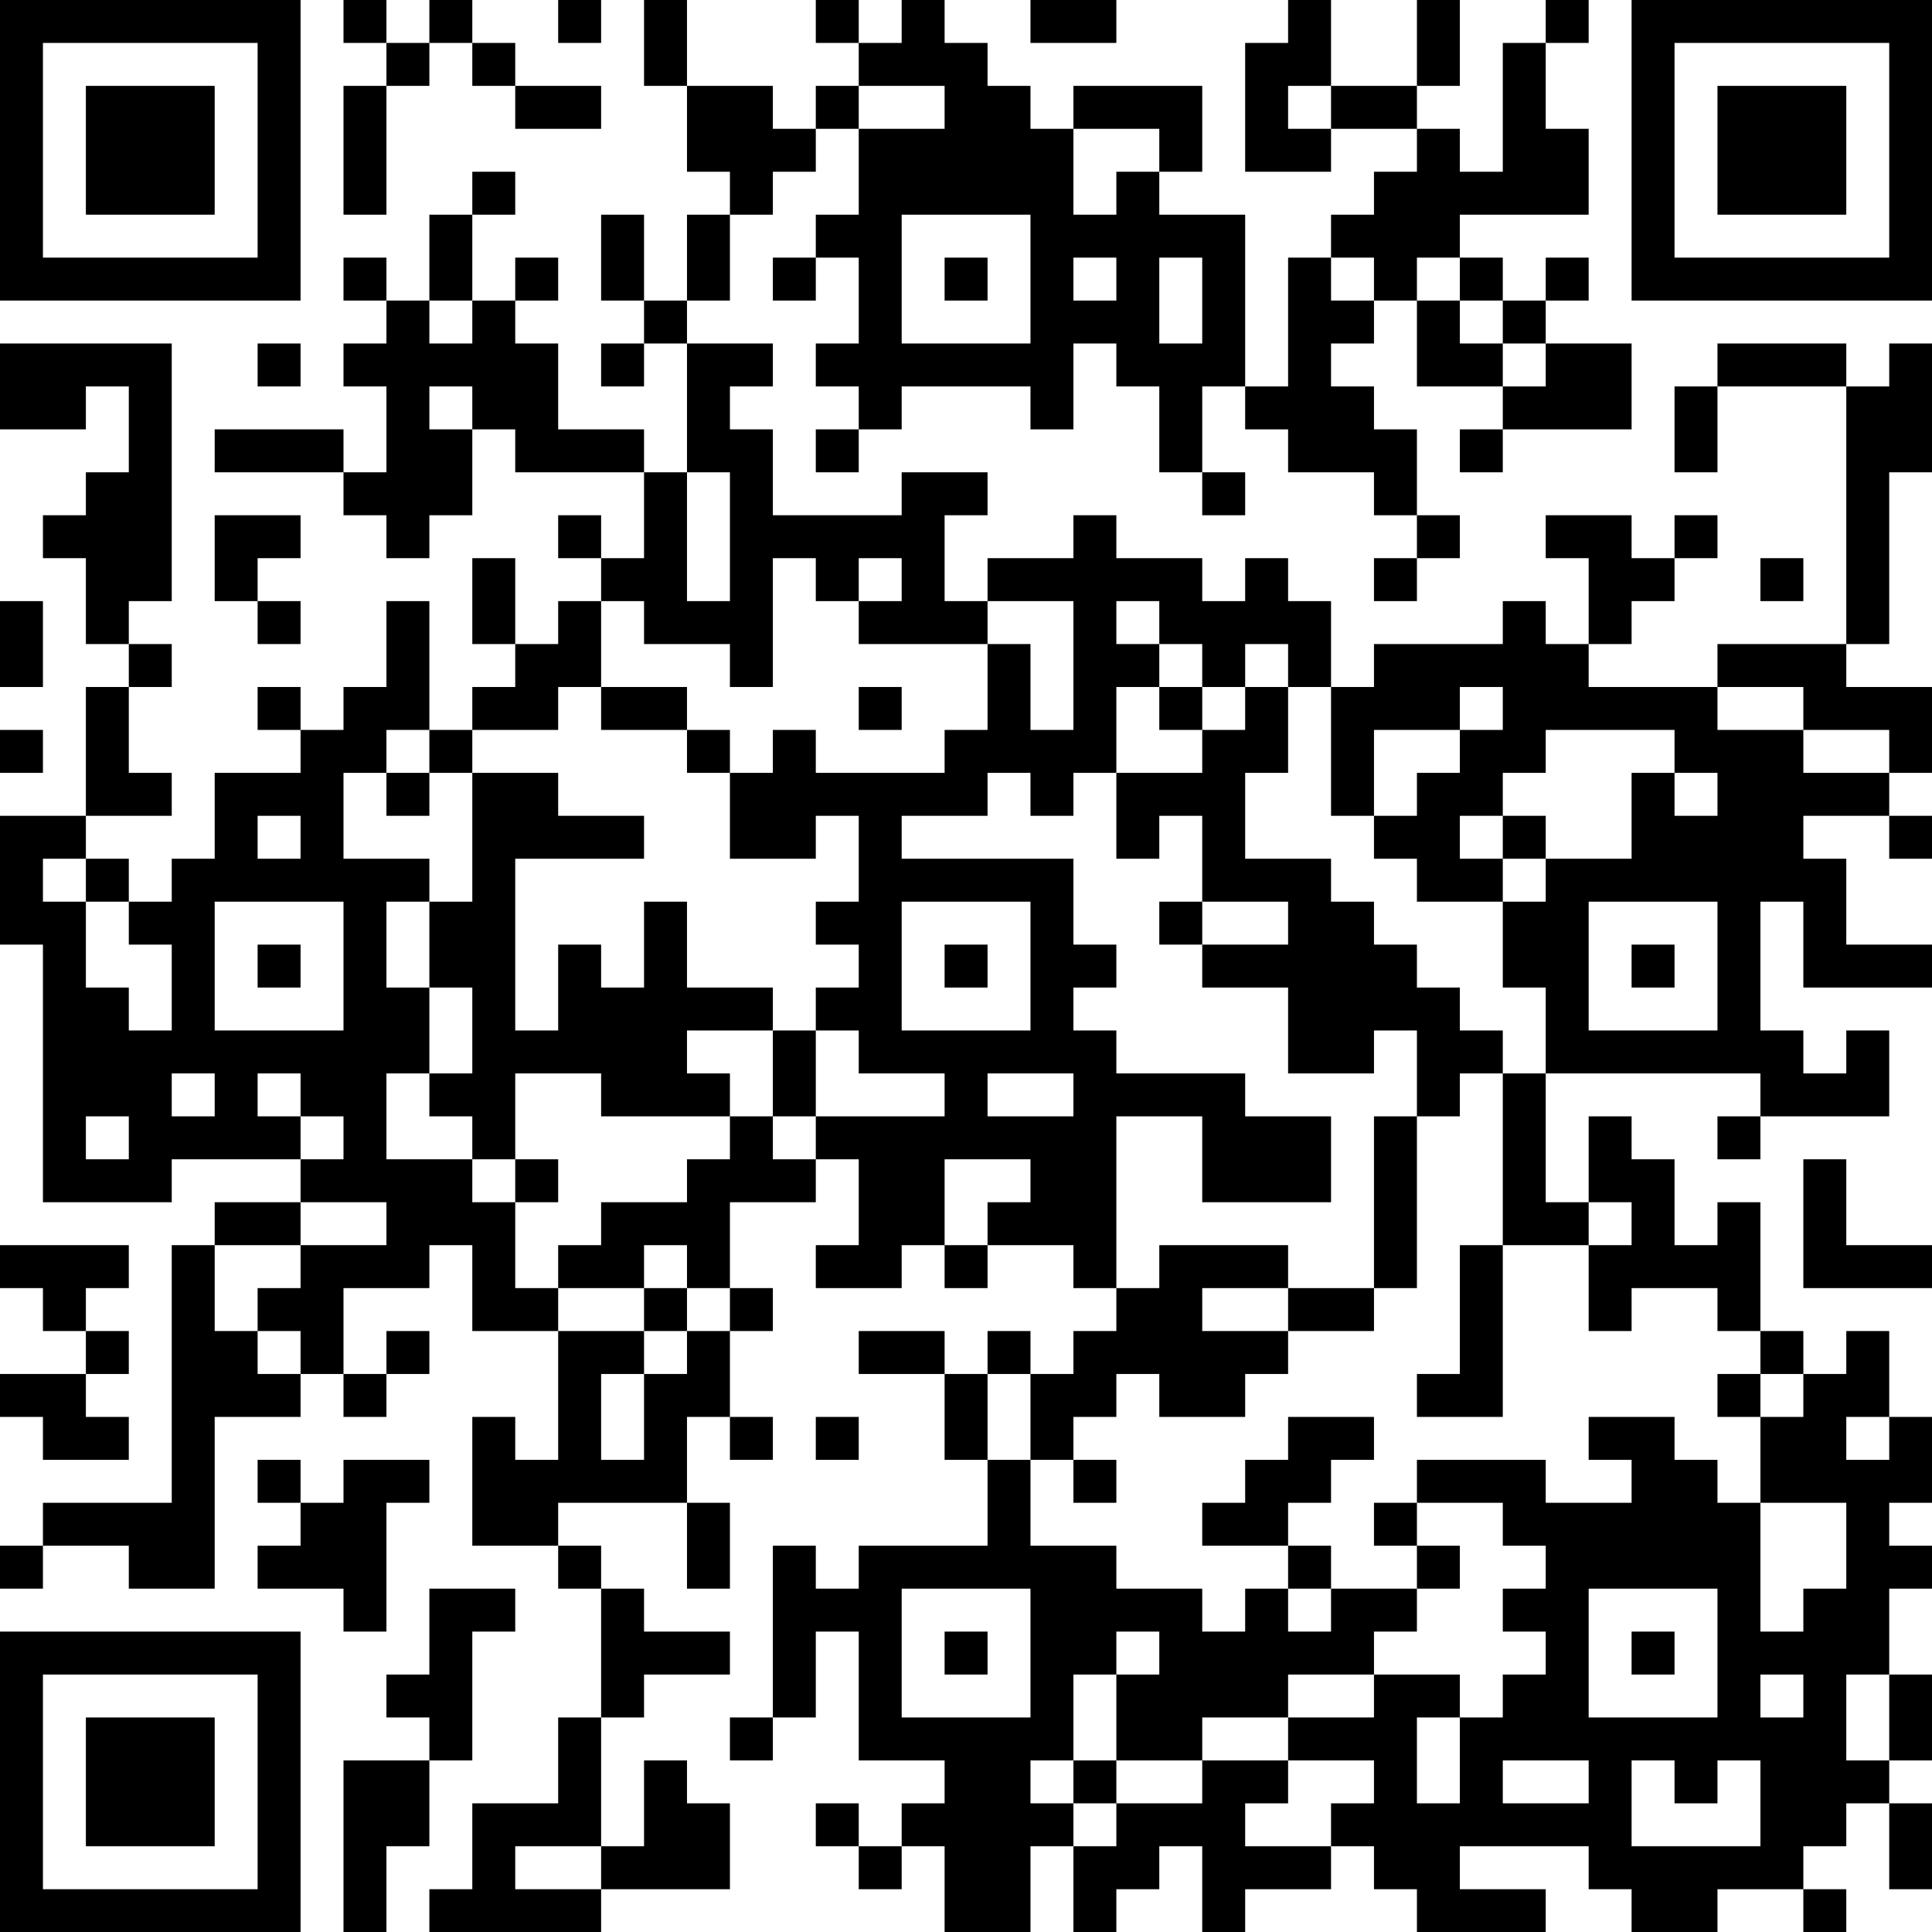 <?xml version="1.0" encoding="UTF-8"?>
<svg xmlns="http://www.w3.org/2000/svg" version="1.1" width="250" height="250" viewBox="0 0 250 250"><rect x="0" y="0" width="250" height="250" fill="#ffffff"/><g transform="scale(5.556)"><g transform="translate(0,0)"><path fill-rule="evenodd" d="M8 0L8 1L9 1L9 2L8 2L8 5L9 5L9 2L10 2L10 1L11 1L11 2L12 2L12 3L14 3L14 2L12 2L12 1L11 1L11 0L10 0L10 1L9 1L9 0ZM13 0L13 1L14 1L14 0ZM15 0L15 2L16 2L16 4L17 4L17 5L16 5L16 7L15 7L15 5L14 5L14 7L15 7L15 8L14 8L14 9L15 9L15 8L16 8L16 11L15 11L15 10L13 10L13 8L12 8L12 7L13 7L13 6L12 6L12 7L11 7L11 5L12 5L12 4L11 4L11 5L10 5L10 7L9 7L9 6L8 6L8 7L9 7L9 8L8 8L8 9L9 9L9 11L8 11L8 10L5 10L5 11L8 11L8 12L9 12L9 13L10 13L10 12L11 12L11 10L12 10L12 11L15 11L15 13L14 13L14 12L13 12L13 13L14 13L14 14L13 14L13 15L12 15L12 13L11 13L11 15L12 15L12 16L11 16L11 17L10 17L10 14L9 14L9 16L8 16L8 17L7 17L7 16L6 16L6 17L7 17L7 18L5 18L5 20L4 20L4 21L3 21L3 20L2 20L2 19L4 19L4 18L3 18L3 16L4 16L4 15L3 15L3 14L4 14L4 8L0 8L0 10L2 10L2 9L3 9L3 11L2 11L2 12L1 12L1 13L2 13L2 15L3 15L3 16L2 16L2 19L0 19L0 22L1 22L1 28L4 28L4 27L7 27L7 28L5 28L5 29L4 29L4 35L1 35L1 36L0 36L0 37L1 37L1 36L3 36L3 37L5 37L5 33L7 33L7 32L8 32L8 33L9 33L9 32L10 32L10 31L9 31L9 32L8 32L8 30L10 30L10 29L11 29L11 31L13 31L13 34L12 34L12 33L11 33L11 36L13 36L13 37L14 37L14 40L13 40L13 42L11 42L11 44L10 44L10 45L14 45L14 44L17 44L17 42L16 42L16 41L15 41L15 43L14 43L14 40L15 40L15 39L17 39L17 38L15 38L15 37L14 37L14 36L13 36L13 35L16 35L16 37L17 37L17 35L16 35L16 33L17 33L17 34L18 34L18 33L17 33L17 31L18 31L18 30L17 30L17 28L19 28L19 27L20 27L20 29L19 29L19 30L21 30L21 29L22 29L22 30L23 30L23 29L25 29L25 30L26 30L26 31L25 31L25 32L24 32L24 31L23 31L23 32L22 32L22 31L20 31L20 32L22 32L22 34L23 34L23 36L20 36L20 37L19 37L19 36L18 36L18 40L17 40L17 41L18 41L18 40L19 40L19 38L20 38L20 41L22 41L22 42L21 42L21 43L20 43L20 42L19 42L19 43L20 43L20 44L21 44L21 43L22 43L22 45L24 45L24 43L25 43L25 45L26 45L26 44L27 44L27 43L28 43L28 45L29 45L29 44L31 44L31 43L32 43L32 44L33 44L33 45L36 45L36 44L34 44L34 43L37 43L37 44L38 44L38 45L40 45L40 44L42 44L42 45L43 45L43 44L42 44L42 43L43 43L43 42L44 42L44 44L45 44L45 42L44 42L44 41L45 41L45 39L44 39L44 37L45 37L45 36L44 36L44 35L45 35L45 33L44 33L44 31L43 31L43 32L42 32L42 31L41 31L41 28L40 28L40 29L39 29L39 27L38 27L38 26L37 26L37 28L36 28L36 25L41 25L41 26L40 26L40 27L41 27L41 26L44 26L44 24L43 24L43 25L42 25L42 24L41 24L41 21L42 21L42 23L45 23L45 22L43 22L43 20L42 20L42 19L44 19L44 20L45 20L45 19L44 19L44 18L45 18L45 16L43 16L43 15L44 15L44 11L45 11L45 8L44 8L44 9L43 9L43 8L40 8L40 9L39 9L39 11L40 11L40 9L43 9L43 15L40 15L40 16L37 16L37 15L38 15L38 14L39 14L39 13L40 13L40 12L39 12L39 13L38 13L38 12L36 12L36 13L37 13L37 15L36 15L36 14L35 14L35 15L32 15L32 16L31 16L31 14L30 14L30 13L29 13L29 14L28 14L28 13L26 13L26 12L25 12L25 13L23 13L23 14L22 14L22 12L23 12L23 11L21 11L21 12L18 12L18 10L17 10L17 9L18 9L18 8L16 8L16 7L17 7L17 5L18 5L18 4L19 4L19 3L20 3L20 5L19 5L19 6L18 6L18 7L19 7L19 6L20 6L20 8L19 8L19 9L20 9L20 10L19 10L19 11L20 11L20 10L21 10L21 9L24 9L24 10L25 10L25 8L26 8L26 9L27 9L27 11L28 11L28 12L29 12L29 11L28 11L28 9L29 9L29 10L30 10L30 11L32 11L32 12L33 12L33 13L32 13L32 14L33 14L33 13L34 13L34 12L33 12L33 10L32 10L32 9L31 9L31 8L32 8L32 7L33 7L33 9L35 9L35 10L34 10L34 11L35 11L35 10L38 10L38 8L36 8L36 7L37 7L37 6L36 6L36 7L35 7L35 6L34 6L34 5L37 5L37 3L36 3L36 1L37 1L37 0L36 0L36 1L35 1L35 4L34 4L34 3L33 3L33 2L34 2L34 0L33 0L33 2L31 2L31 0L30 0L30 1L29 1L29 4L31 4L31 3L33 3L33 4L32 4L32 5L31 5L31 6L30 6L30 9L29 9L29 5L27 5L27 4L28 4L28 2L25 2L25 3L24 3L24 2L23 2L23 1L22 1L22 0L21 0L21 1L20 1L20 0L19 0L19 1L20 1L20 2L19 2L19 3L18 3L18 2L16 2L16 0ZM24 0L24 1L26 1L26 0ZM20 2L20 3L22 3L22 2ZM30 2L30 3L31 3L31 2ZM25 3L25 5L26 5L26 4L27 4L27 3ZM21 5L21 8L24 8L24 5ZM22 6L22 7L23 7L23 6ZM25 6L25 7L26 7L26 6ZM27 6L27 8L28 8L28 6ZM31 6L31 7L32 7L32 6ZM33 6L33 7L34 7L34 8L35 8L35 9L36 9L36 8L35 8L35 7L34 7L34 6ZM10 7L10 8L11 8L11 7ZM6 8L6 9L7 9L7 8ZM10 9L10 10L11 10L11 9ZM16 11L16 14L17 14L17 11ZM5 12L5 14L6 14L6 15L7 15L7 14L6 14L6 13L7 13L7 12ZM18 13L18 16L17 16L17 15L15 15L15 14L14 14L14 16L13 16L13 17L11 17L11 18L10 18L10 17L9 17L9 18L8 18L8 20L10 20L10 21L9 21L9 23L10 23L10 25L9 25L9 27L11 27L11 28L12 28L12 30L13 30L13 31L15 31L15 32L14 32L14 34L15 34L15 32L16 32L16 31L17 31L17 30L16 30L16 29L15 29L15 30L13 30L13 29L14 29L14 28L16 28L16 27L17 27L17 26L18 26L18 27L19 27L19 26L22 26L22 25L20 25L20 24L19 24L19 23L20 23L20 22L19 22L19 21L20 21L20 19L19 19L19 20L17 20L17 18L18 18L18 17L19 17L19 18L22 18L22 17L23 17L23 15L24 15L24 17L25 17L25 14L23 14L23 15L20 15L20 14L21 14L21 13L20 13L20 14L19 14L19 13ZM41 13L41 14L42 14L42 13ZM0 14L0 16L1 16L1 14ZM26 14L26 15L27 15L27 16L26 16L26 18L25 18L25 19L24 19L24 18L23 18L23 19L21 19L21 20L25 20L25 22L26 22L26 23L25 23L25 24L26 24L26 25L29 25L29 26L31 26L31 28L28 28L28 26L26 26L26 30L27 30L27 29L30 29L30 30L28 30L28 31L30 31L30 32L29 32L29 33L27 33L27 32L26 32L26 33L25 33L25 34L24 34L24 32L23 32L23 34L24 34L24 36L26 36L26 37L28 37L28 38L29 38L29 37L30 37L30 38L31 38L31 37L33 37L33 38L32 38L32 39L30 39L30 40L28 40L28 41L26 41L26 39L27 39L27 38L26 38L26 39L25 39L25 41L24 41L24 42L25 42L25 43L26 43L26 42L28 42L28 41L30 41L30 42L29 42L29 43L31 43L31 42L32 42L32 41L30 41L30 40L32 40L32 39L34 39L34 40L33 40L33 42L34 42L34 40L35 40L35 39L36 39L36 38L35 38L35 37L36 37L36 36L35 36L35 35L33 35L33 34L36 34L36 35L38 35L38 34L37 34L37 33L39 33L39 34L40 34L40 35L41 35L41 38L42 38L42 37L43 37L43 35L41 35L41 33L42 33L42 32L41 32L41 31L40 31L40 30L38 30L38 31L37 31L37 29L38 29L38 28L37 28L37 29L35 29L35 25L36 25L36 23L35 23L35 21L36 21L36 20L38 20L38 18L39 18L39 19L40 19L40 18L39 18L39 17L36 17L36 18L35 18L35 19L34 19L34 20L35 20L35 21L33 21L33 20L32 20L32 19L33 19L33 18L34 18L34 17L35 17L35 16L34 16L34 17L32 17L32 19L31 19L31 16L30 16L30 15L29 15L29 16L28 16L28 15L27 15L27 14ZM14 16L14 17L16 17L16 18L17 18L17 17L16 17L16 16ZM20 16L20 17L21 17L21 16ZM27 16L27 17L28 17L28 18L26 18L26 20L27 20L27 19L28 19L28 21L27 21L27 22L28 22L28 23L30 23L30 25L32 25L32 24L33 24L33 26L32 26L32 30L30 30L30 31L32 31L32 30L33 30L33 26L34 26L34 25L35 25L35 24L34 24L34 23L33 23L33 22L32 22L32 21L31 21L31 20L29 20L29 18L30 18L30 16L29 16L29 17L28 17L28 16ZM40 16L40 17L42 17L42 18L44 18L44 17L42 17L42 16ZM0 17L0 18L1 18L1 17ZM9 18L9 19L10 19L10 18ZM11 18L11 21L10 21L10 23L11 23L11 25L10 25L10 26L11 26L11 27L12 27L12 28L13 28L13 27L12 27L12 25L14 25L14 26L17 26L17 25L16 25L16 24L18 24L18 26L19 26L19 24L18 24L18 23L16 23L16 21L15 21L15 23L14 23L14 22L13 22L13 24L12 24L12 20L15 20L15 19L13 19L13 18ZM6 19L6 20L7 20L7 19ZM35 19L35 20L36 20L36 19ZM1 20L1 21L2 21L2 23L3 23L3 24L4 24L4 22L3 22L3 21L2 21L2 20ZM5 21L5 24L8 24L8 21ZM21 21L21 24L24 24L24 21ZM28 21L28 22L30 22L30 21ZM37 21L37 24L40 24L40 21ZM6 22L6 23L7 23L7 22ZM22 22L22 23L23 23L23 22ZM38 22L38 23L39 23L39 22ZM4 25L4 26L5 26L5 25ZM6 25L6 26L7 26L7 27L8 27L8 26L7 26L7 25ZM23 25L23 26L25 26L25 25ZM2 26L2 27L3 27L3 26ZM22 27L22 29L23 29L23 28L24 28L24 27ZM42 27L42 30L45 30L45 29L43 29L43 27ZM7 28L7 29L5 29L5 31L6 31L6 32L7 32L7 31L6 31L6 30L7 30L7 29L9 29L9 28ZM0 29L0 30L1 30L1 31L2 31L2 32L0 32L0 33L1 33L1 34L3 34L3 33L2 33L2 32L3 32L3 31L2 31L2 30L3 30L3 29ZM34 29L34 32L33 32L33 33L35 33L35 29ZM15 30L15 31L16 31L16 30ZM40 32L40 33L41 33L41 32ZM19 33L19 34L20 34L20 33ZM30 33L30 34L29 34L29 35L28 35L28 36L30 36L30 37L31 37L31 36L30 36L30 35L31 35L31 34L32 34L32 33ZM43 33L43 34L44 34L44 33ZM6 34L6 35L7 35L7 36L6 36L6 37L8 37L8 38L9 38L9 35L10 35L10 34L8 34L8 35L7 35L7 34ZM25 34L25 35L26 35L26 34ZM32 35L32 36L33 36L33 37L34 37L34 36L33 36L33 35ZM10 37L10 39L9 39L9 40L10 40L10 41L8 41L8 45L9 45L9 43L10 43L10 41L11 41L11 38L12 38L12 37ZM21 37L21 40L24 40L24 37ZM37 37L37 40L40 40L40 37ZM22 38L22 39L23 39L23 38ZM38 38L38 39L39 39L39 38ZM41 39L41 40L42 40L42 39ZM43 39L43 41L44 41L44 39ZM25 41L25 42L26 42L26 41ZM35 41L35 42L37 42L37 41ZM38 41L38 43L41 43L41 41L40 41L40 42L39 42L39 41ZM12 43L12 44L14 44L14 43ZM0 0L0 7L7 7L7 0ZM1 1L1 6L6 6L6 1ZM2 2L2 5L5 5L5 2ZM38 0L38 7L45 7L45 0ZM39 1L39 6L44 6L44 1ZM40 2L40 5L43 5L43 2ZM0 38L0 45L7 45L7 38ZM1 39L1 44L6 44L6 39ZM2 40L2 43L5 43L5 40Z" fill="#000000"/></g></g></svg>
